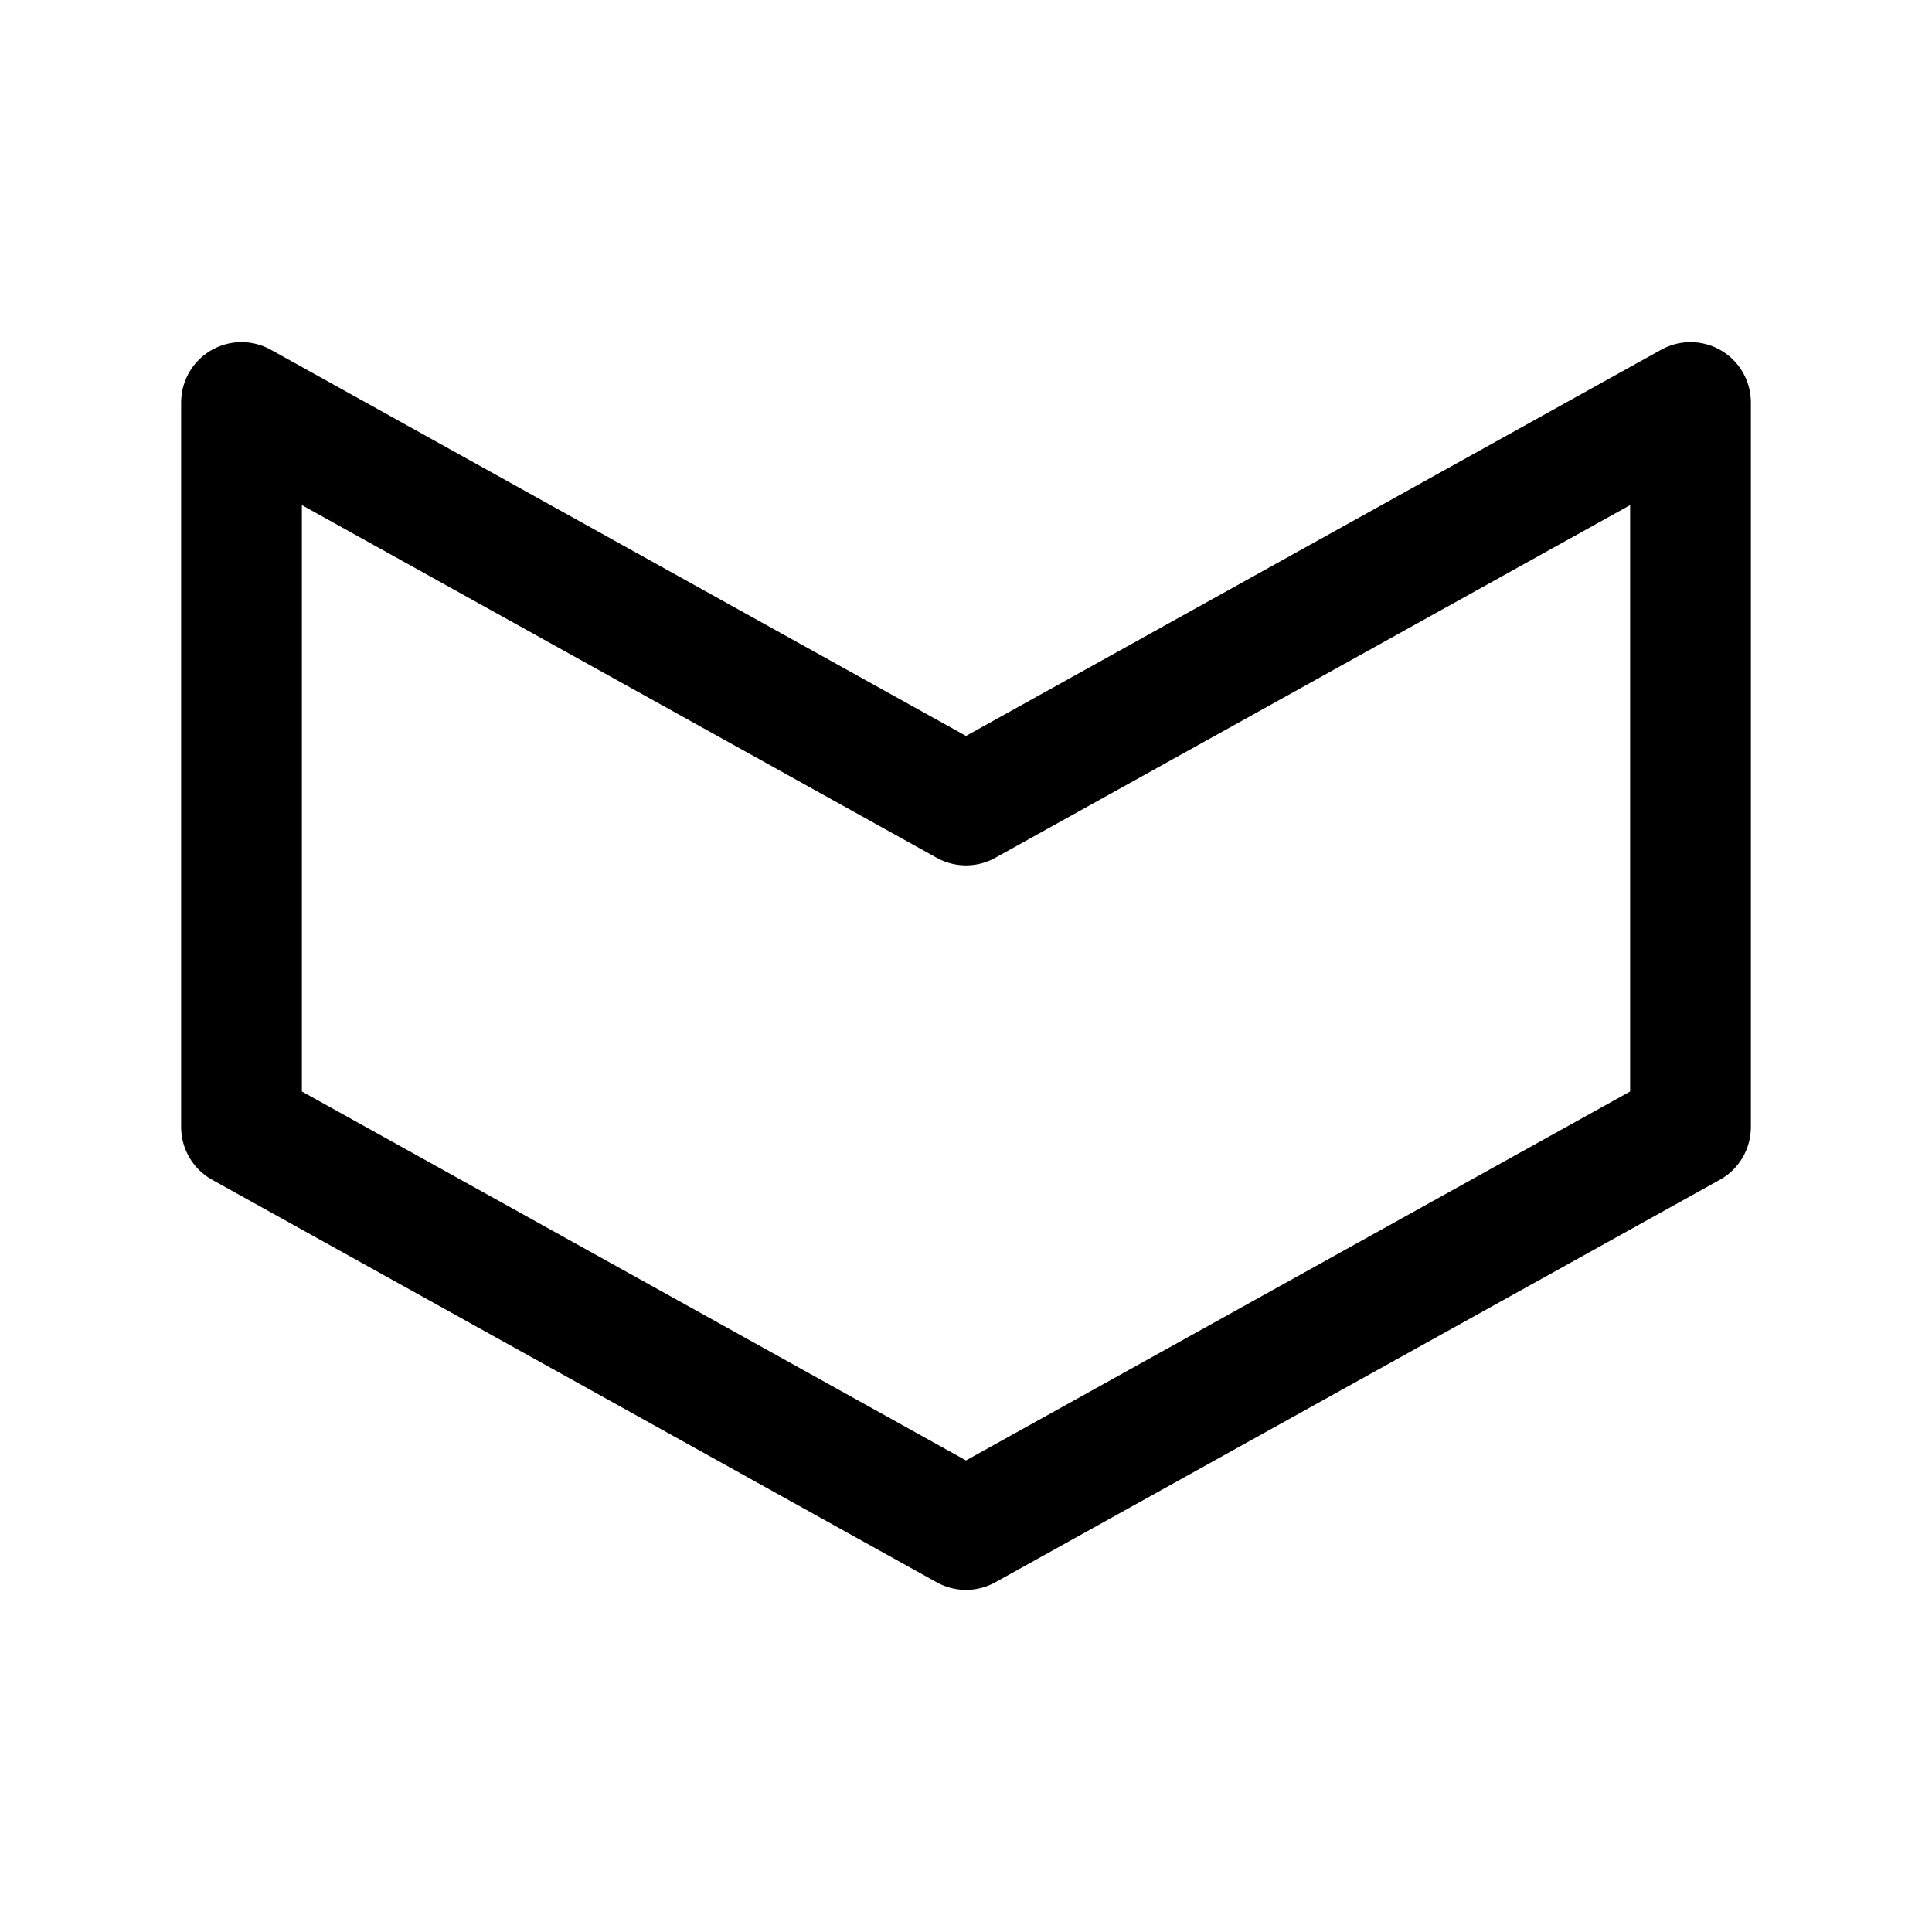 <?xml version="1.0" encoding="utf-8"?><!-- Скачано с сайта svg4.ru / Downloaded from svg4.ru -->
<svg fill="#000000" width="800px" height="800px" viewBox="0 0 24 24" id="down-sign" xmlns="http://www.w3.org/2000/svg" class="icon line"><polygon id="primary" points="12 10 3 5 3 14 12 19 21 14 21 5 12 10" style="fill: none; stroke: rgb(0, 0, 0); stroke-linecap: round; stroke-linejoin: round; stroke-width: 1.5;"></polygon></svg>